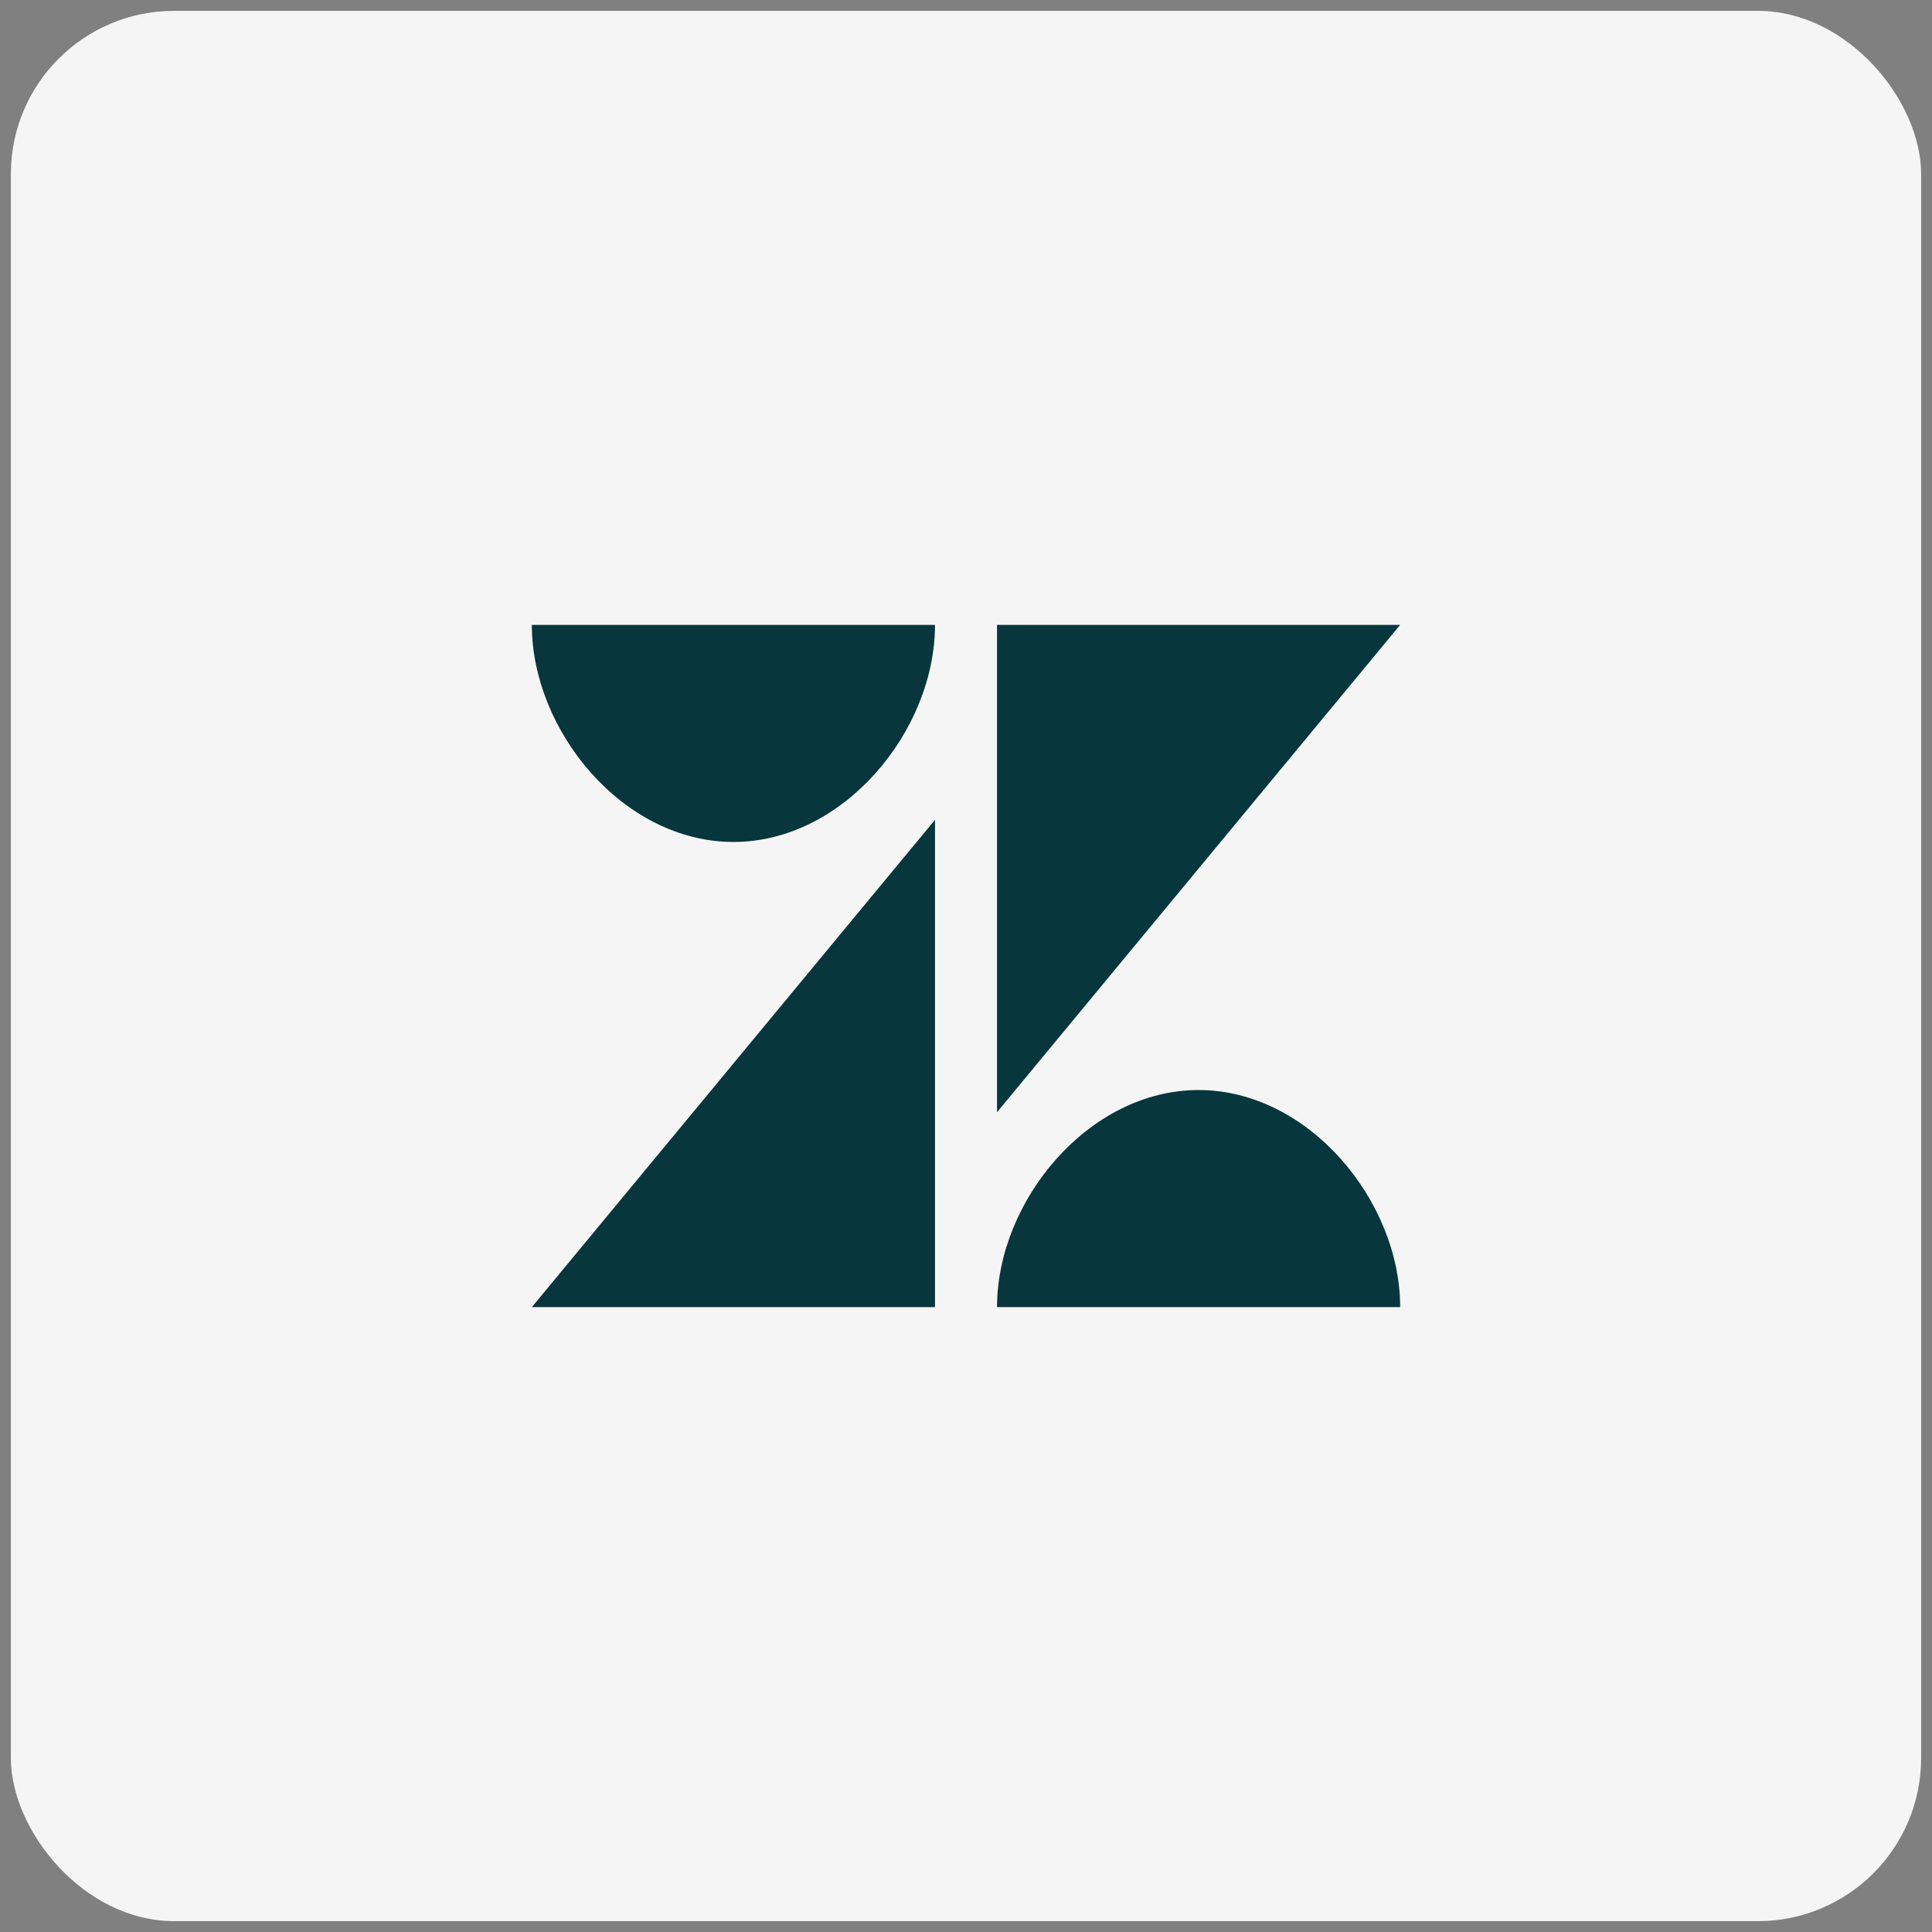 <svg xmlns="http://www.w3.org/2000/svg" width="89" height="89" viewBox="0 0 89 89" fill="none"><rect x="0" y="0" width="89" height="89" fill="#808080" stroke="none"/><rect x="0.5" y="0.5" width="88" height="88" rx="7.521" fill="#F5F5F5"></rect><path d="M45.929 28.786L45.929 51.235L64.5 28.786H45.929Z" fill="#07363D"></path><path d="M33.786 38.786C38.866 38.786 43.072 33.665 43.072 28.786H24.5C24.5 33.665 28.706 38.786 33.786 38.786Z" fill="#07363D"></path><path d="M45.929 60.214C45.929 55.334 50.134 50.214 55.214 50.214C60.294 50.214 64.5 55.334 64.5 60.214H45.929Z" fill="#07363D"></path><path d="M43.072 60.214V37.765L24.5 60.214H43.072Z" fill="#07363D"></path></svg>